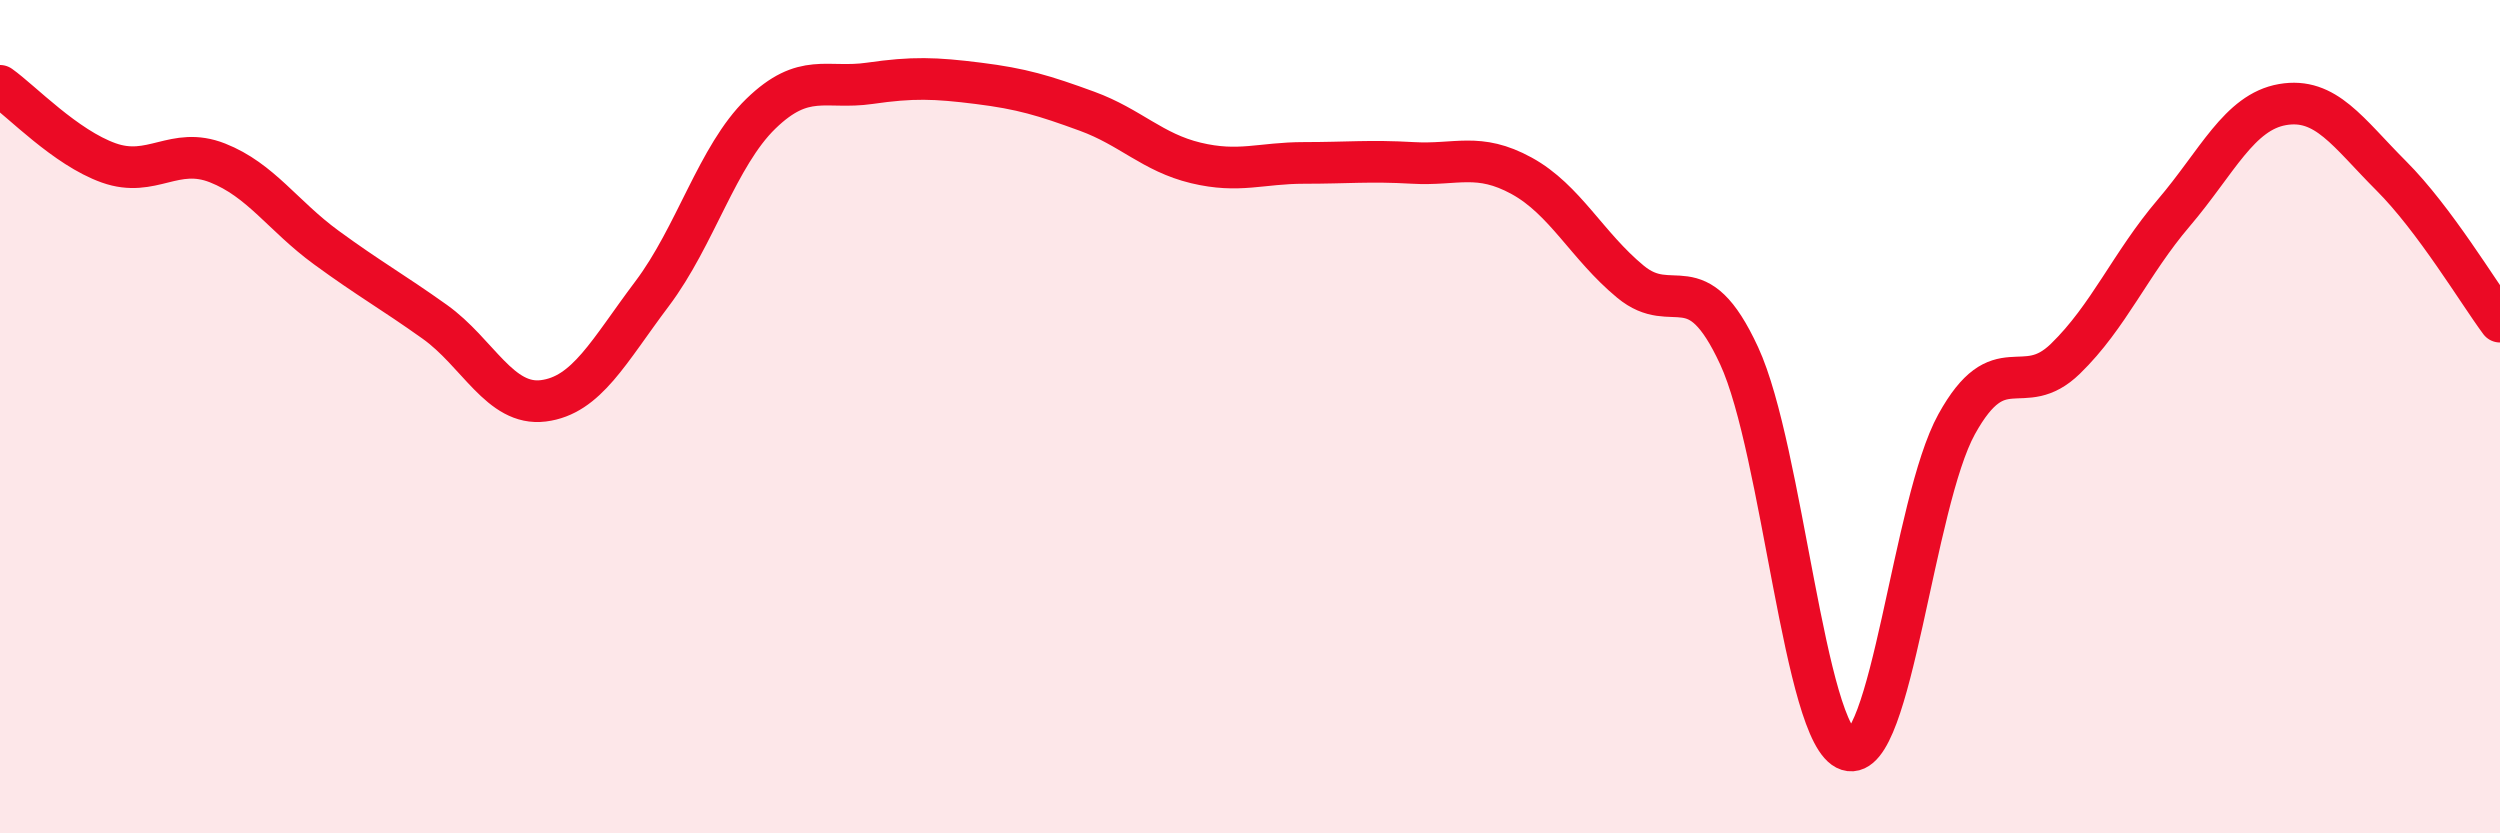 
    <svg width="60" height="20" viewBox="0 0 60 20" xmlns="http://www.w3.org/2000/svg">
      <path
        d="M 0,2.06 C 0.52,2.43 1.57,3.54 2.61,3.91 C 3.65,4.28 4.18,3.5 5.22,3.91 C 6.26,4.32 6.79,5.18 7.83,5.94 C 8.87,6.7 9.39,6.98 10.43,7.72 C 11.47,8.46 12,9.75 13.04,9.62 C 14.08,9.49 14.61,8.43 15.65,7.05 C 16.69,5.67 17.22,3.74 18.26,2.73 C 19.3,1.72 19.83,2.15 20.87,2 C 21.91,1.85 22.44,1.87 23.48,2 C 24.52,2.13 25.05,2.29 26.09,2.67 C 27.13,3.05 27.66,3.66 28.7,3.91 C 29.74,4.16 30.26,3.91 31.3,3.91 C 32.34,3.91 32.87,3.85 33.91,3.91 C 34.95,3.97 35.48,3.65 36.52,4.22 C 37.56,4.79 38.09,5.9 39.13,6.76 C 40.17,7.62 40.7,6.29 41.74,8.54 C 42.78,10.79 43.31,17.67 44.35,18 C 45.39,18.33 45.92,12.06 46.96,10.18 C 48,8.3 48.53,9.62 49.57,8.61 C 50.61,7.6 51.13,6.33 52.17,5.11 C 53.21,3.89 53.74,2.69 54.78,2.51 C 55.82,2.33 56.35,3.18 57.39,4.22 C 58.43,5.26 59.48,7.02 60,7.72L60 20L0 20Z"
        fill="#EB0A25"
        opacity="0.1"
        stroke-linecap="round"
        stroke-linejoin="round"
      />
      <path
        d="M 0,2.06 C 0.52,2.43 1.57,3.54 2.61,3.91 C 3.65,4.28 4.18,3.5 5.22,3.91 C 6.26,4.32 6.79,5.18 7.83,5.94 C 8.87,6.7 9.39,6.98 10.43,7.72 C 11.47,8.46 12,9.75 13.04,9.62 C 14.08,9.49 14.61,8.43 15.65,7.05 C 16.69,5.67 17.22,3.74 18.26,2.73 C 19.3,1.72 19.83,2.15 20.87,2 C 21.91,1.85 22.44,1.87 23.48,2 C 24.52,2.13 25.05,2.29 26.09,2.67 C 27.13,3.05 27.66,3.66 28.7,3.91 C 29.74,4.16 30.26,3.91 31.3,3.91 C 32.34,3.91 32.87,3.85 33.91,3.91 C 34.95,3.97 35.48,3.65 36.52,4.22 C 37.56,4.79 38.09,5.9 39.13,6.76 C 40.17,7.62 40.7,6.29 41.74,8.54 C 42.78,10.79 43.31,17.67 44.35,18 C 45.39,18.33 45.92,12.06 46.96,10.18 C 48,8.3 48.53,9.62 49.57,8.61 C 50.61,7.6 51.13,6.33 52.17,5.11 C 53.21,3.89 53.74,2.69 54.78,2.51 C 55.82,2.33 56.35,3.18 57.39,4.22 C 58.43,5.26 59.48,7.02 60,7.72"
        stroke="#EB0A25"
        stroke-width="1"
        fill="none"
        stroke-linecap="round"
        stroke-linejoin="round"
      />
    </svg>
  